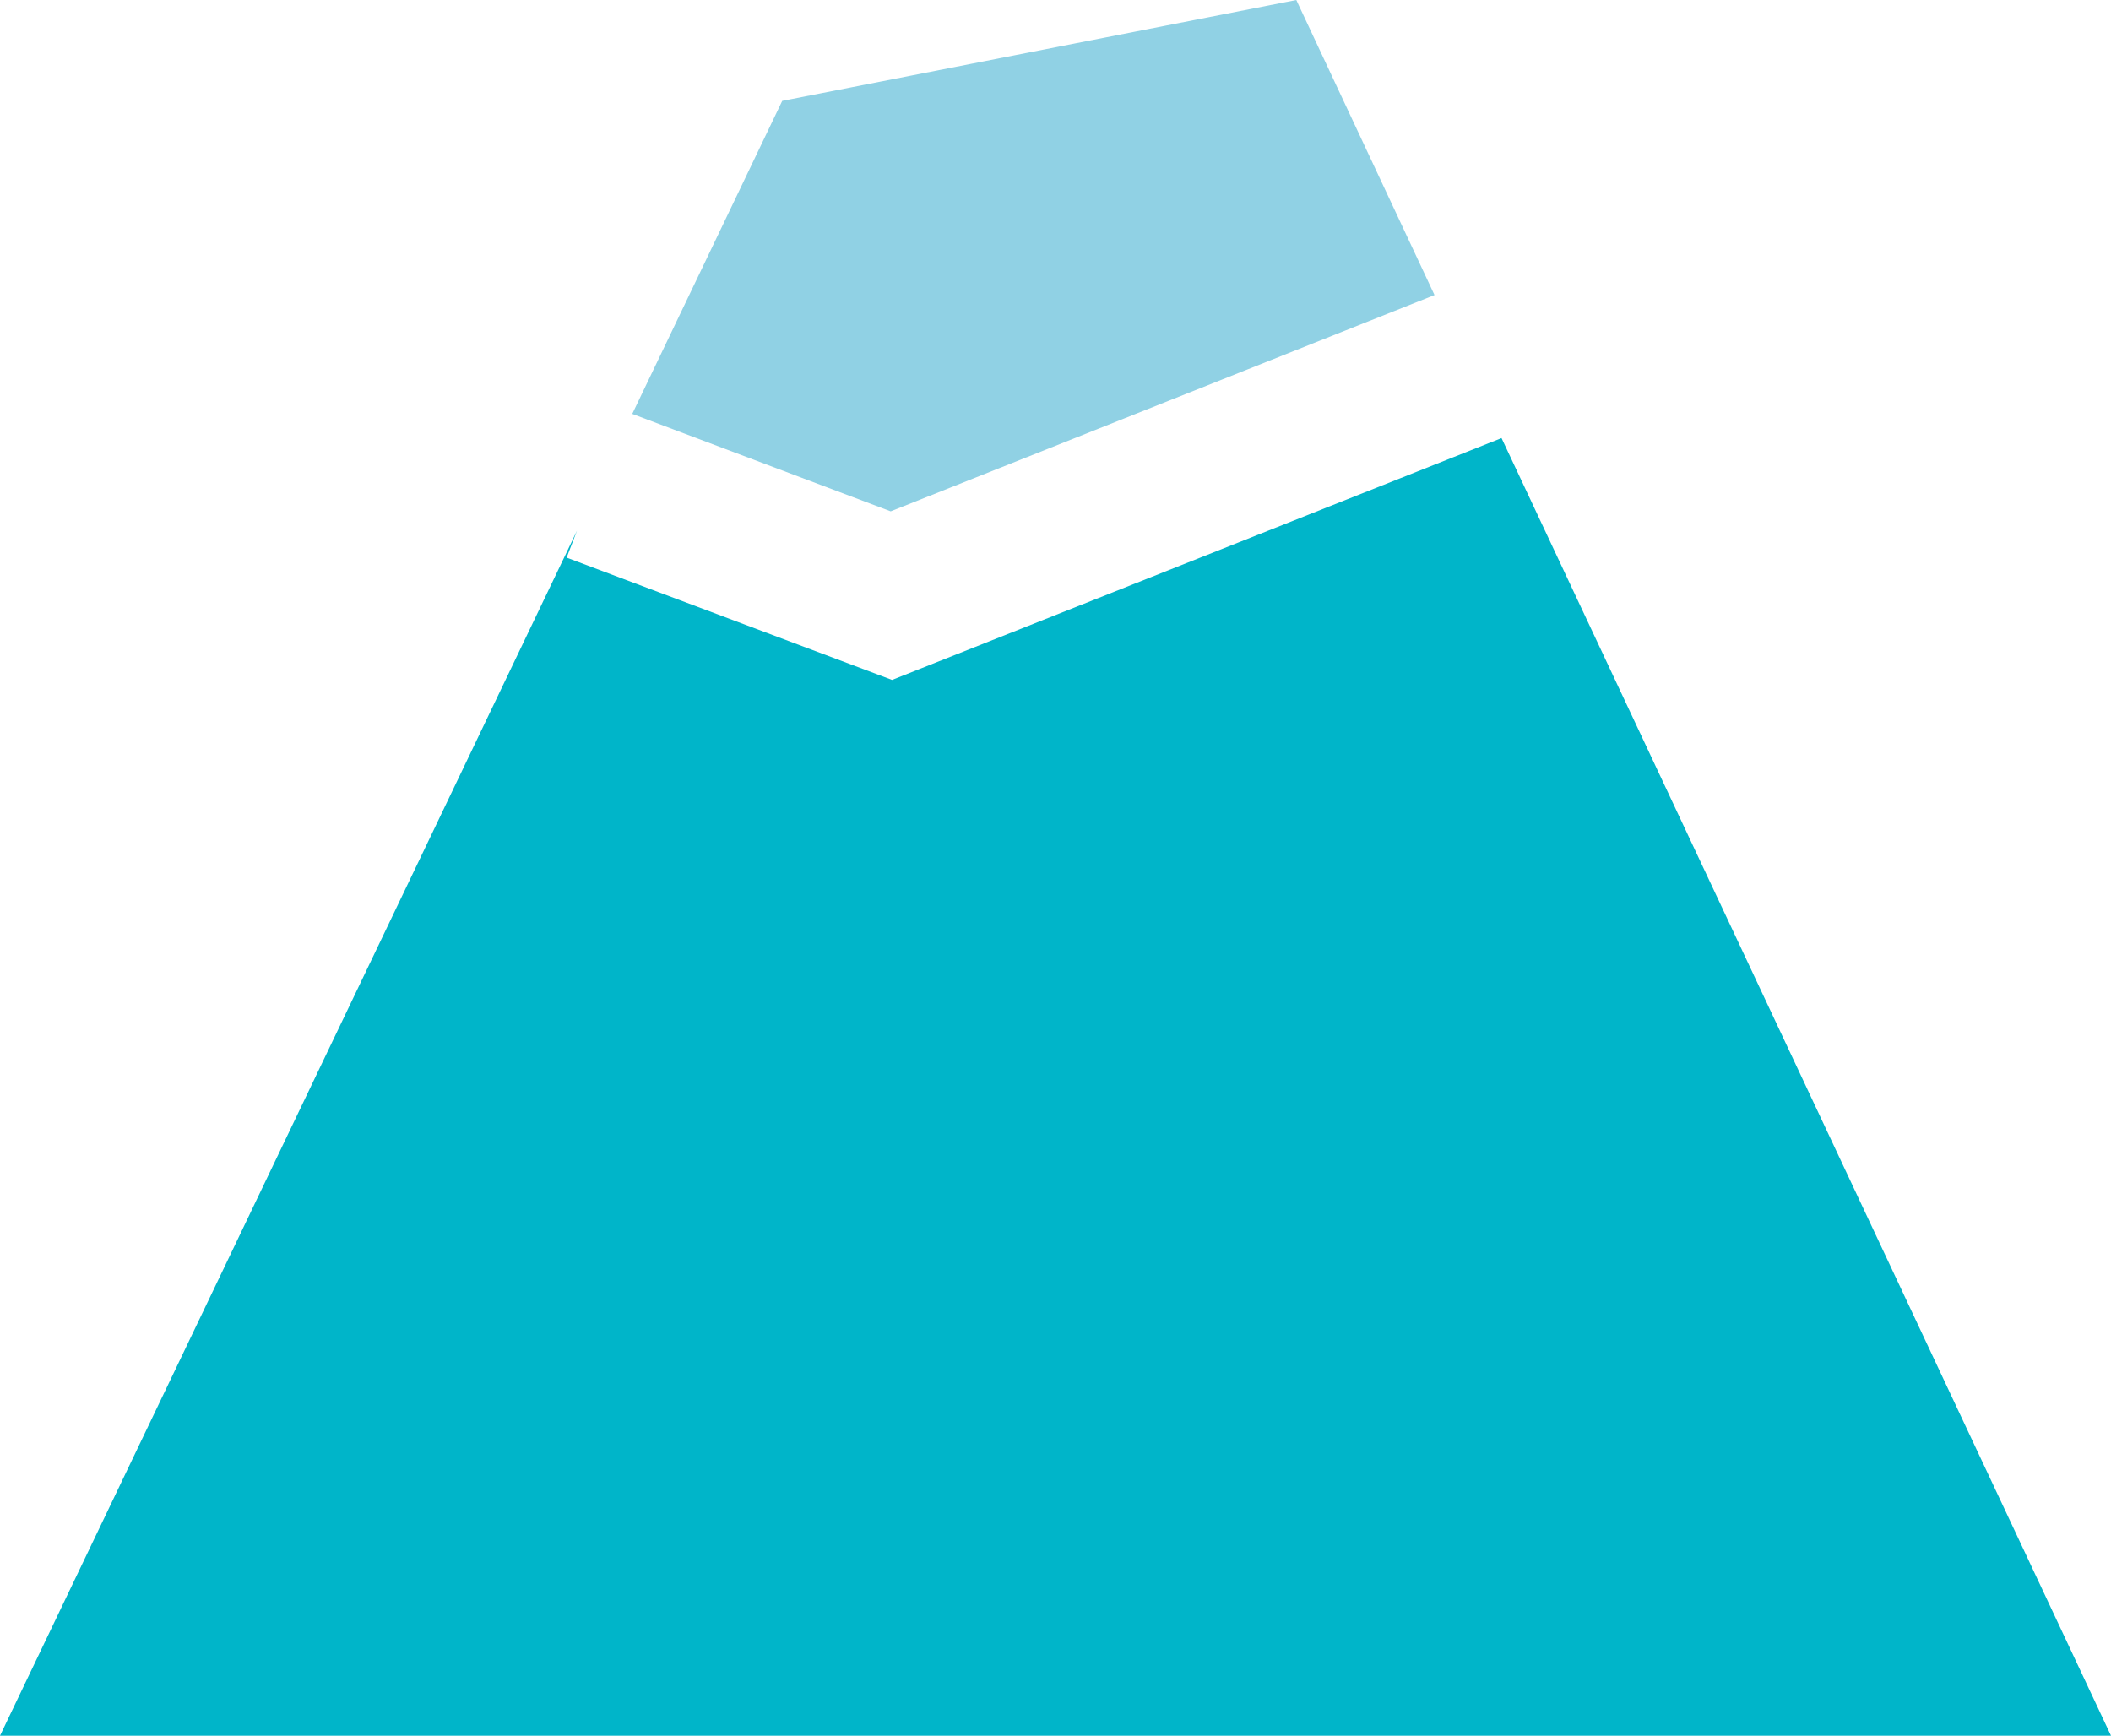 <svg id="レイヤー_1" data-name="レイヤー 1" xmlns="http://www.w3.org/2000/svg" width="30.55" height="25.12" viewBox="0 0 30.55 25.12"><defs><style>.cls-1{fill:#90d1e4}.cls-2{fill:#00b5c9}</style></defs><title>icon-about</title><path class="cls-1" d="M12.89 7.4l7.87-3.13-2-4.27-7.44 1.46-2.17 4.53 3.74 1.41z"/><path class="cls-2" d="M21.73 6.34l-8.82 3.5L8.2 8.07l.15-.39L0 25.12h30.55L21.73 6.34z"/></svg>